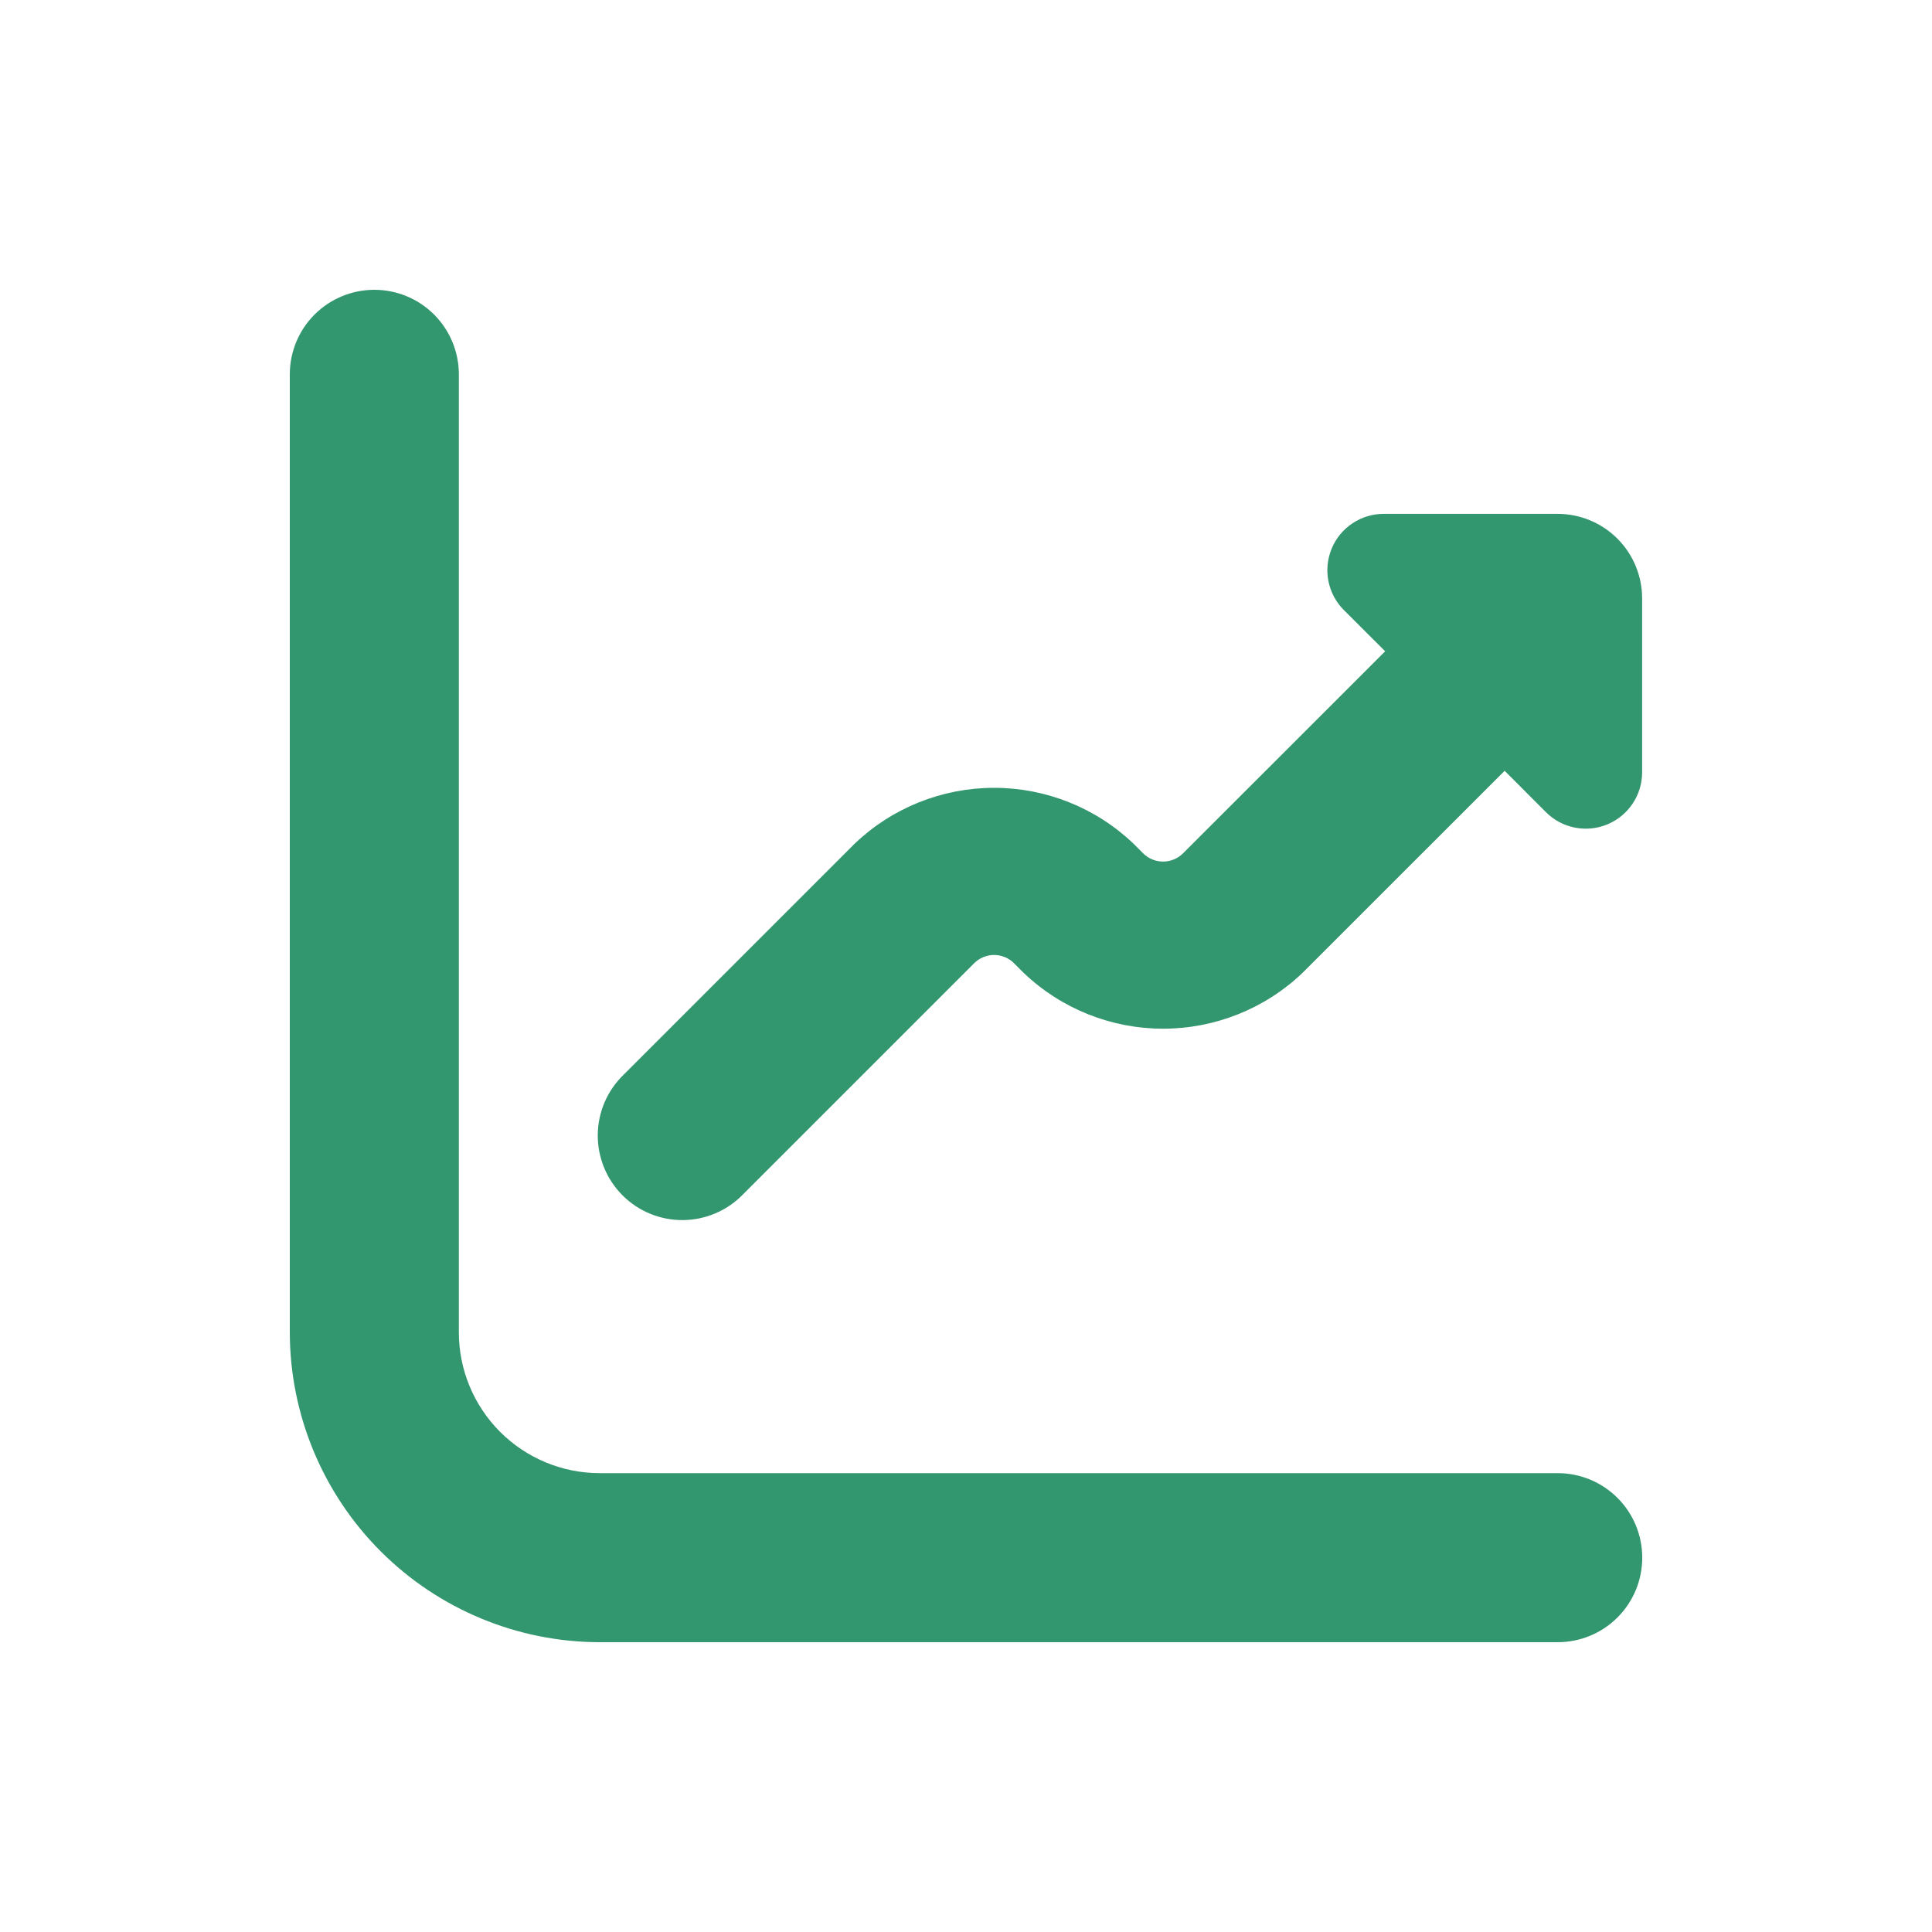 <svg width="80" height="80" viewBox="0 0 80 80" fill="none" xmlns="http://www.w3.org/2000/svg">
<mask id="mask0_591_255" style="mask-type:luminance" maskUnits="userSpaceOnUse" x="7" y="7" width="66" height="66">
<path d="M73 7H7V73H73V7Z" fill="white"/>
</mask>
<g mask="url(#mask0_591_255)">
<path d="M64.502 61H24.834C23.287 61 21.803 60.385 20.709 59.291C19.615 58.197 19 56.714 19 55.167V15.5C19 14.572 18.631 13.681 17.975 13.025C17.319 12.369 16.428 12 15.5 12C14.572 12 13.682 12.369 13.025 13.025C12.369 13.681 12 14.572 12 15.5V55.167C12.004 58.569 13.357 61.831 15.763 64.237C18.169 66.643 21.431 67.996 24.834 68H64.502C65.43 68 66.321 67.631 66.977 66.975C67.634 66.319 68.002 65.428 68.002 64.5C68.002 63.572 67.634 62.681 66.977 62.025C66.321 61.369 65.43 61 64.502 61Z" fill="#32966E"/>
<path d="M64.497 21.278H57.296C56.834 21.278 56.383 21.415 56 21.671C55.616 21.927 55.317 22.292 55.141 22.718C54.964 23.145 54.918 23.614 55.008 24.066C55.098 24.519 55.32 24.934 55.646 25.261L57.357 26.969L48.987 35.334C48.878 35.442 48.75 35.529 48.608 35.587C48.466 35.646 48.314 35.676 48.161 35.676C48.007 35.676 47.855 35.646 47.714 35.587C47.572 35.529 47.443 35.442 47.335 35.334L46.938 34.937C45.383 33.451 43.314 32.622 41.163 32.622C39.012 32.622 36.943 33.451 35.388 34.937L25.82 44.504C25.486 44.827 25.22 45.213 25.036 45.64C24.853 46.067 24.756 46.526 24.752 46.991C24.748 47.456 24.837 47.916 25.013 48.346C25.189 48.777 25.448 49.167 25.777 49.496C26.106 49.825 26.497 50.085 26.927 50.261C27.357 50.437 27.818 50.525 28.282 50.521C28.747 50.517 29.206 50.42 29.634 50.237C30.061 50.054 30.447 49.787 30.77 49.453L40.337 39.886C40.445 39.777 40.574 39.691 40.716 39.633C40.857 39.574 41.009 39.543 41.163 39.543C41.316 39.543 41.468 39.574 41.61 39.633C41.752 39.691 41.88 39.777 41.989 39.886L42.386 40.283C43.942 41.768 46.01 42.596 48.161 42.596C50.312 42.596 52.38 41.768 53.936 40.283L62.304 31.918L64.012 33.628C64.338 33.955 64.754 34.178 65.207 34.268C65.66 34.359 66.129 34.313 66.556 34.136C66.983 33.959 67.348 33.66 67.604 33.276C67.861 32.892 67.997 32.44 67.997 31.978V24.778C67.997 23.849 67.628 22.959 66.972 22.303C66.315 21.646 65.425 21.278 64.497 21.278Z" fill="#32966E"/>
</g>
</svg>
